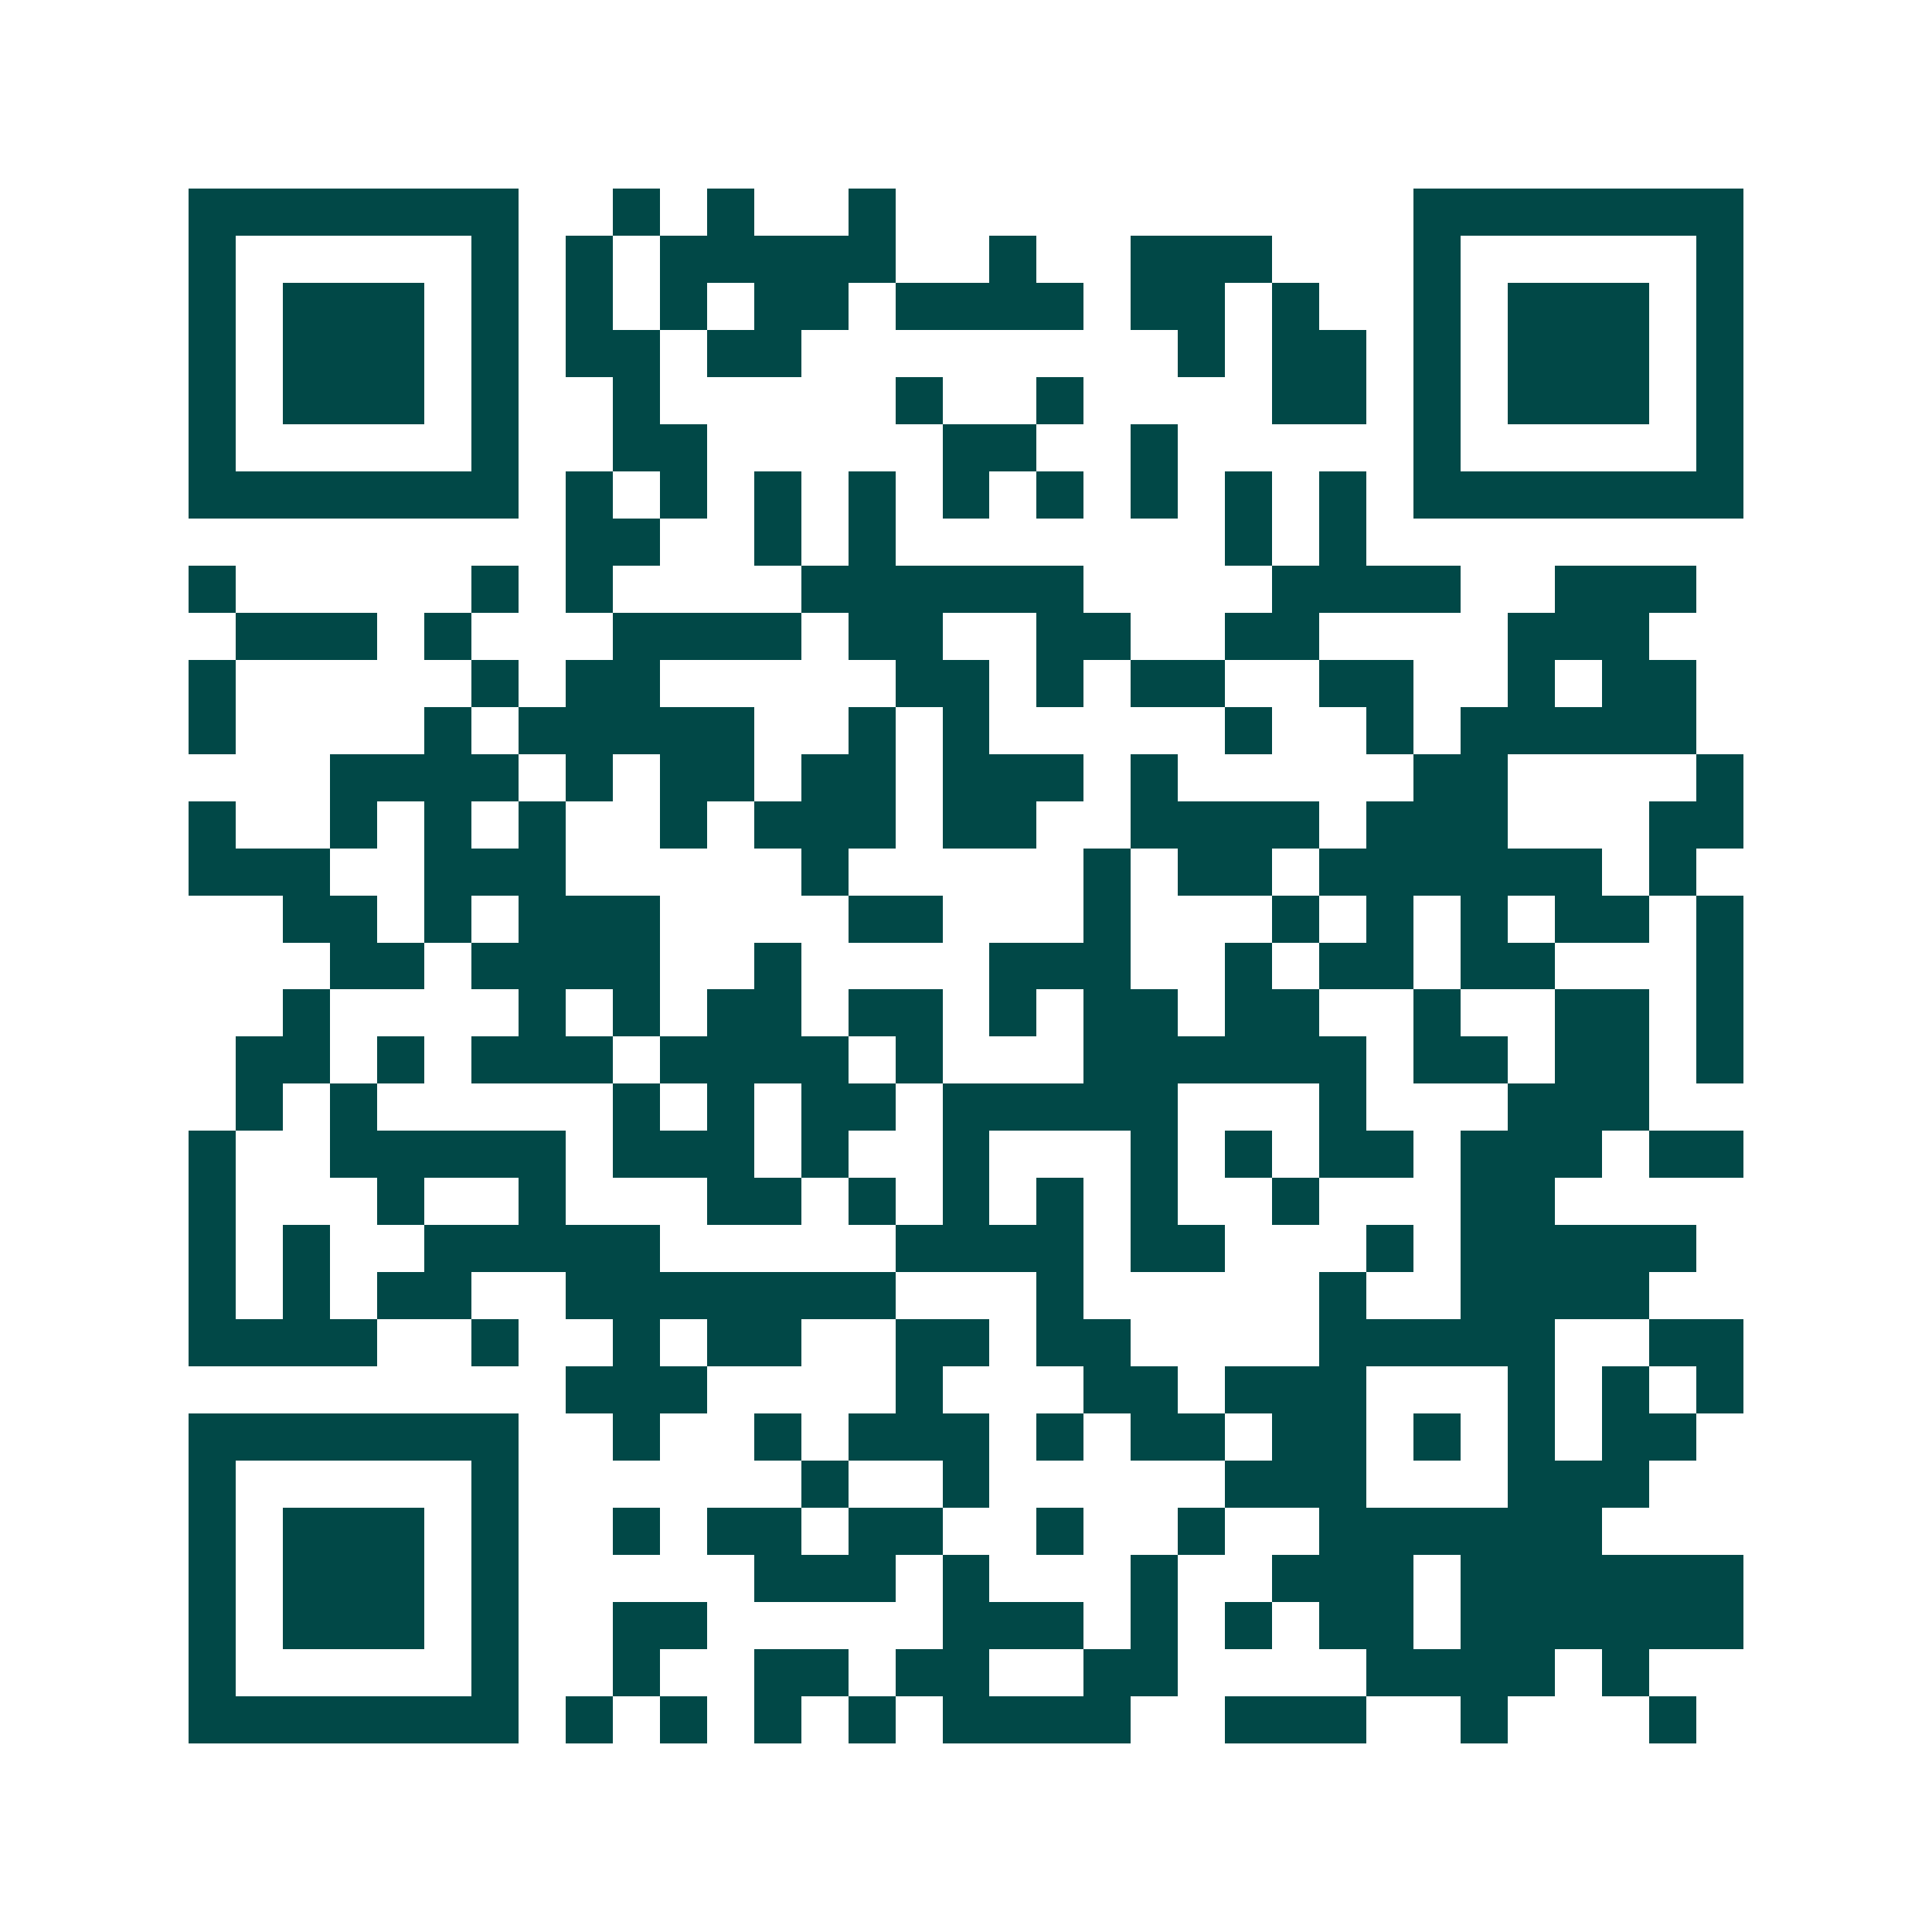 <svg xmlns="http://www.w3.org/2000/svg" width="200" height="200" viewBox="0 0 41 41" shape-rendering="crispEdges"><path fill="#ffffff" d="M0 0h41v41H0z"/><path stroke="#014847" d="M4 4.5h7m2 0h1m1 0h1m2 0h1m11 0h7M4 5.5h1m5 0h1m1 0h1m1 0h5m2 0h1m2 0h3m3 0h1m5 0h1M4 6.5h1m1 0h3m1 0h1m1 0h1m1 0h1m1 0h2m1 0h4m1 0h2m1 0h1m2 0h1m1 0h3m1 0h1M4 7.5h1m1 0h3m1 0h1m1 0h2m1 0h2m8 0h1m1 0h2m1 0h1m1 0h3m1 0h1M4 8.5h1m1 0h3m1 0h1m2 0h1m5 0h1m2 0h1m4 0h2m1 0h1m1 0h3m1 0h1M4 9.5h1m5 0h1m2 0h2m5 0h2m2 0h1m5 0h1m5 0h1M4 10.5h7m1 0h1m1 0h1m1 0h1m1 0h1m1 0h1m1 0h1m1 0h1m1 0h1m1 0h1m1 0h7M12 11.5h2m2 0h1m1 0h1m7 0h1m1 0h1M4 12.5h1m5 0h1m1 0h1m4 0h6m4 0h4m2 0h3M5 13.5h3m1 0h1m3 0h4m1 0h2m2 0h2m2 0h2m4 0h3M4 14.5h1m5 0h1m1 0h2m5 0h2m1 0h1m1 0h2m2 0h2m2 0h1m1 0h2M4 15.5h1m4 0h1m1 0h5m2 0h1m1 0h1m5 0h1m2 0h1m1 0h5M7 16.5h4m1 0h1m1 0h2m1 0h2m1 0h3m1 0h1m5 0h2m4 0h1M4 17.5h1m2 0h1m1 0h1m1 0h1m2 0h1m1 0h3m1 0h2m2 0h4m1 0h3m3 0h2M4 18.5h3m2 0h3m5 0h1m5 0h1m1 0h2m1 0h6m1 0h1M6 19.5h2m1 0h1m1 0h3m4 0h2m3 0h1m3 0h1m1 0h1m1 0h1m1 0h2m1 0h1M7 20.5h2m1 0h4m2 0h1m4 0h3m2 0h1m1 0h2m1 0h2m3 0h1M6 21.5h1m4 0h1m1 0h1m1 0h2m1 0h2m1 0h1m1 0h2m1 0h2m2 0h1m2 0h2m1 0h1M5 22.5h2m1 0h1m1 0h3m1 0h4m1 0h1m3 0h6m1 0h2m1 0h2m1 0h1M5 23.5h1m1 0h1m5 0h1m1 0h1m1 0h2m1 0h5m3 0h1m3 0h3M4 24.5h1m2 0h5m1 0h3m1 0h1m2 0h1m3 0h1m1 0h1m1 0h2m1 0h3m1 0h2M4 25.5h1m3 0h1m2 0h1m3 0h2m1 0h1m1 0h1m1 0h1m1 0h1m2 0h1m3 0h2M4 26.5h1m1 0h1m2 0h5m5 0h4m1 0h2m3 0h1m1 0h5M4 27.5h1m1 0h1m1 0h2m2 0h7m3 0h1m5 0h1m2 0h4M4 28.5h4m2 0h1m2 0h1m1 0h2m2 0h2m1 0h2m4 0h5m2 0h2M12 29.5h3m4 0h1m3 0h2m1 0h3m3 0h1m1 0h1m1 0h1M4 30.5h7m2 0h1m2 0h1m1 0h3m1 0h1m1 0h2m1 0h2m1 0h1m1 0h1m1 0h2M4 31.5h1m5 0h1m6 0h1m2 0h1m5 0h3m3 0h3M4 32.5h1m1 0h3m1 0h1m2 0h1m1 0h2m1 0h2m2 0h1m2 0h1m2 0h6M4 33.5h1m1 0h3m1 0h1m5 0h3m1 0h1m3 0h1m2 0h3m1 0h6M4 34.5h1m1 0h3m1 0h1m2 0h2m5 0h3m1 0h1m1 0h1m1 0h2m1 0h6M4 35.5h1m5 0h1m2 0h1m2 0h2m1 0h2m2 0h2m4 0h4m1 0h1M4 36.5h7m1 0h1m1 0h1m1 0h1m1 0h1m1 0h4m2 0h3m2 0h1m3 0h1"/></svg>
